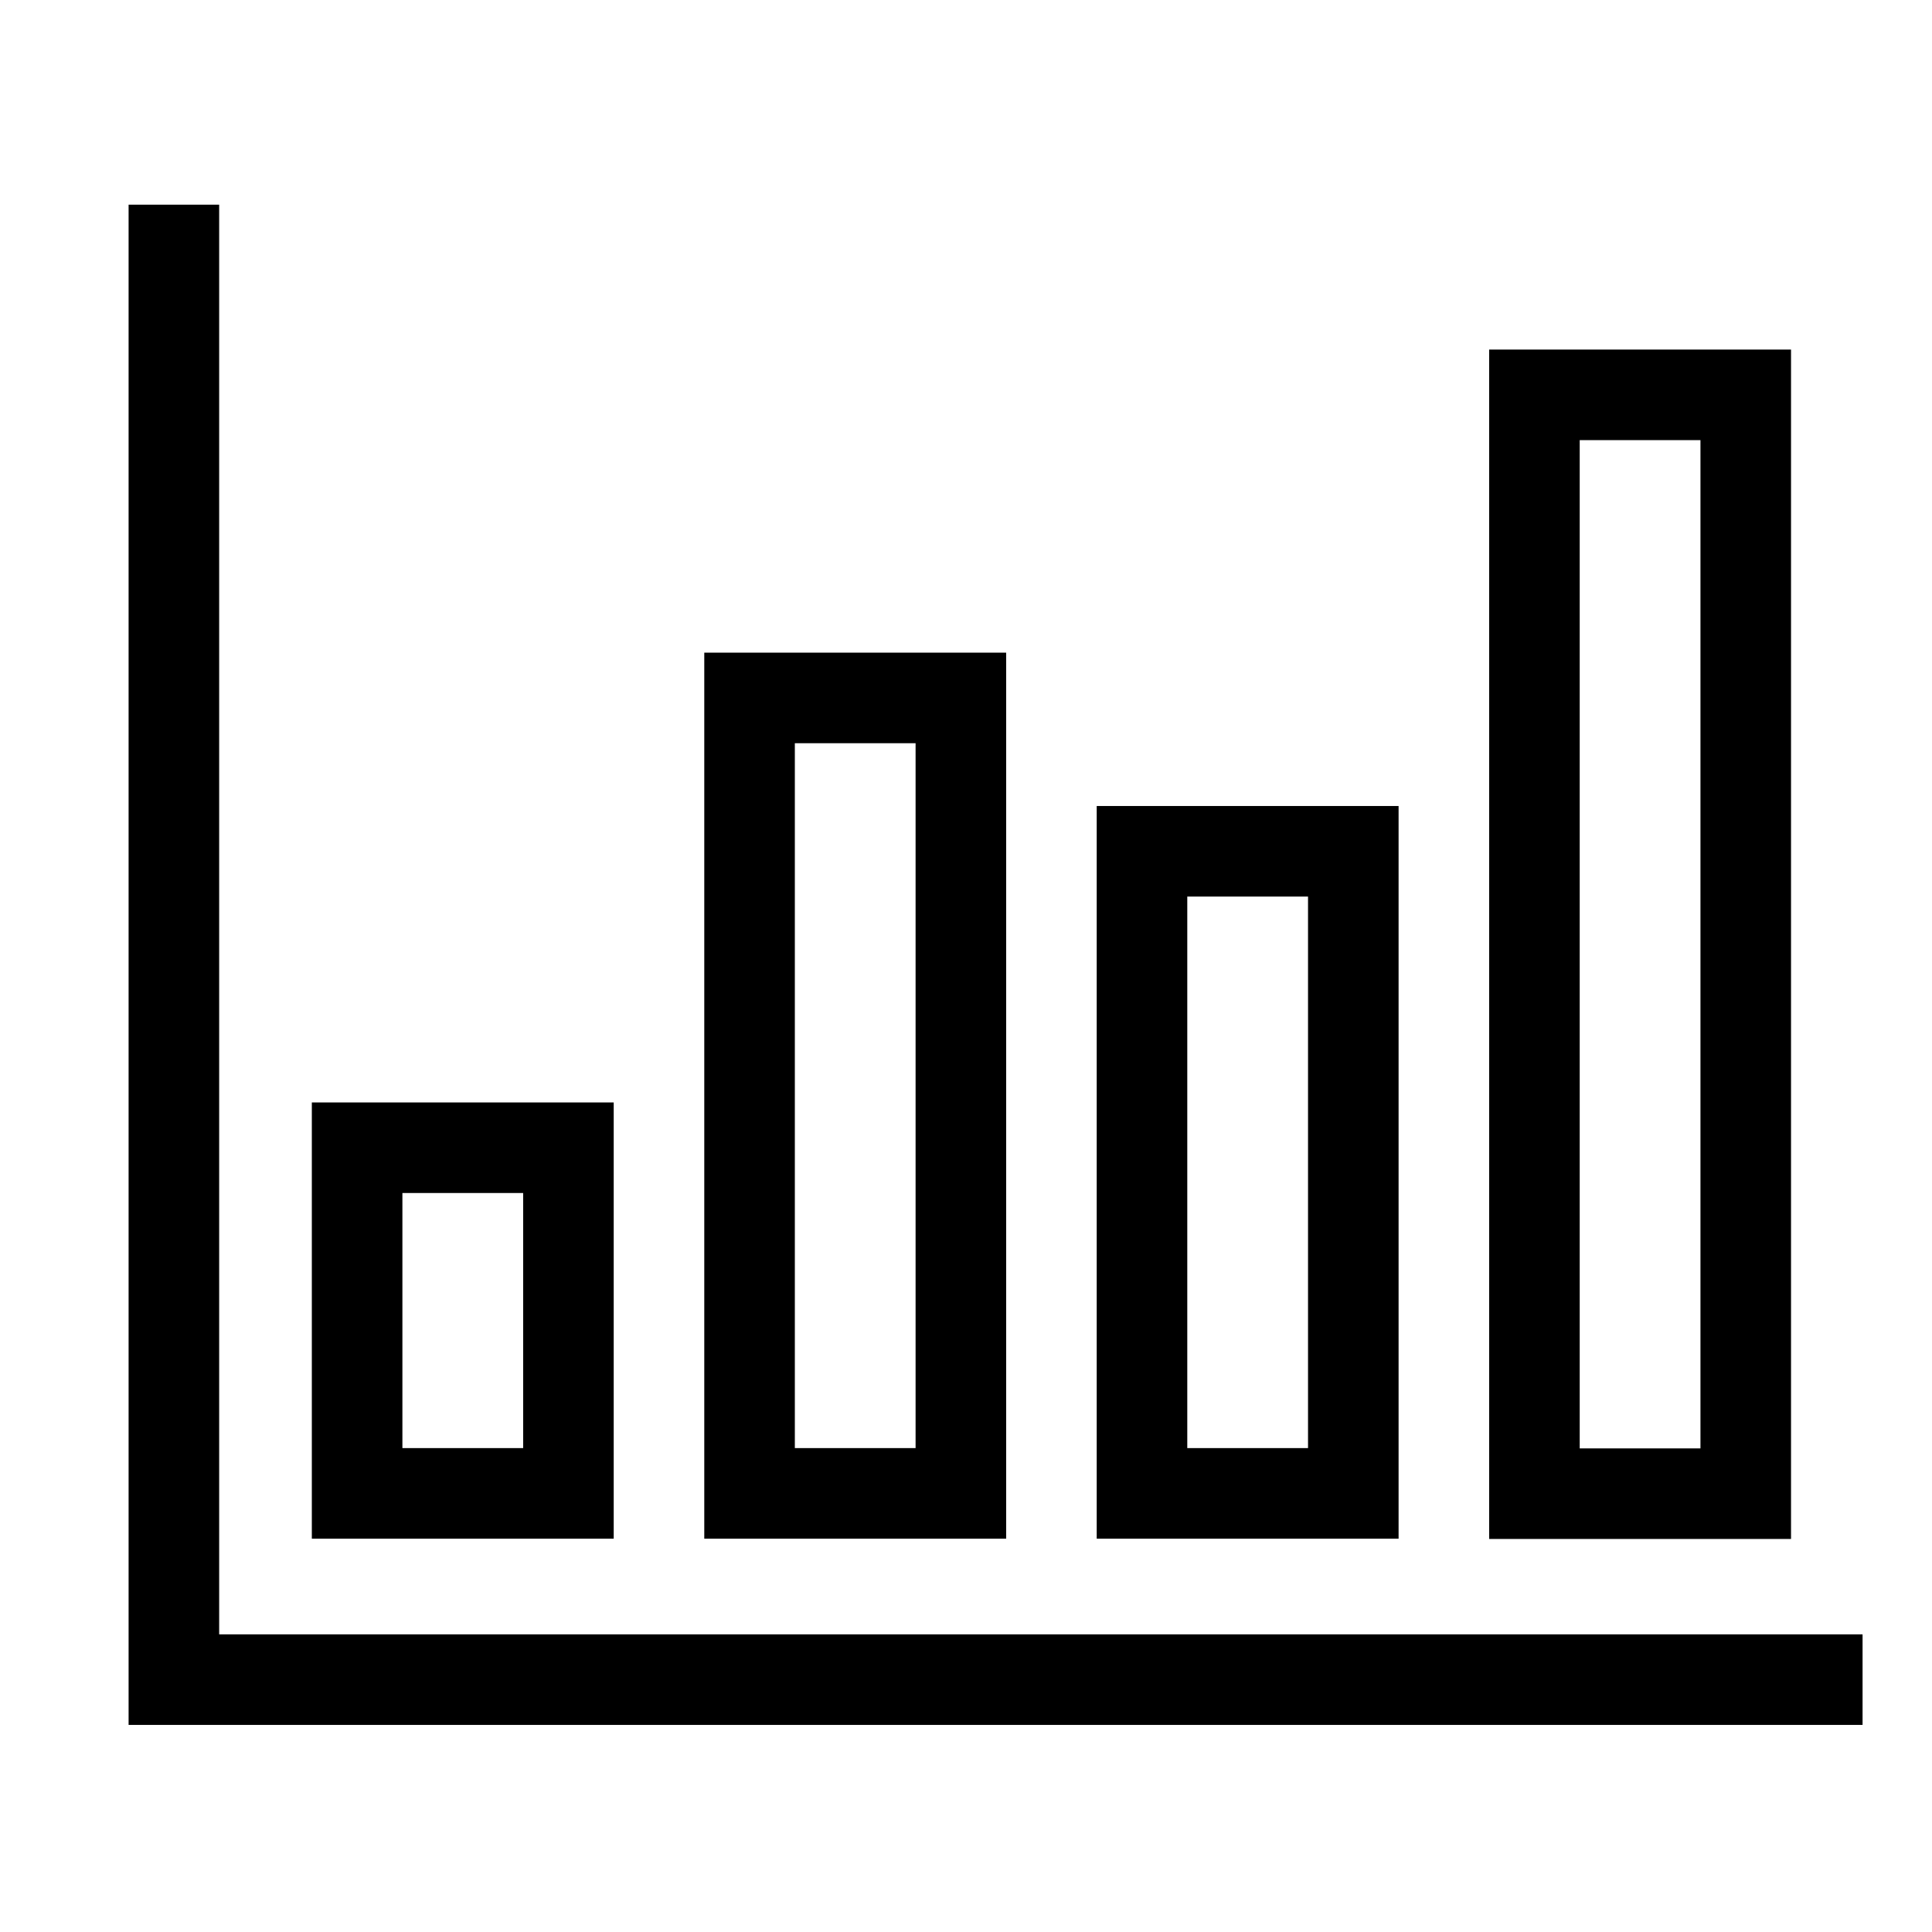 <?xml version="1.0" encoding="UTF-8"?> <!-- Uploaded to: SVG Repo, www.svgrepo.com, Generator: SVG Repo Mixer Tools --> <svg xmlns="http://www.w3.org/2000/svg" width="800px" height="800px" viewBox="0 0 64 64" stroke-width="3" stroke="#000000" fill="none"><rect x="11.83" y="38.02" width="7" height="11.45"></rect><rect x="24.83" y="23.12" width="7" height="26.35"></rect><rect x="37.83" y="28.2" width="7" height="21.27"></rect><rect x="50.83" y="13.08" width="7" height="36.4"></rect><polyline points="5.76 6.78 5.76 55.64 61.7 55.64"></polyline></svg> 